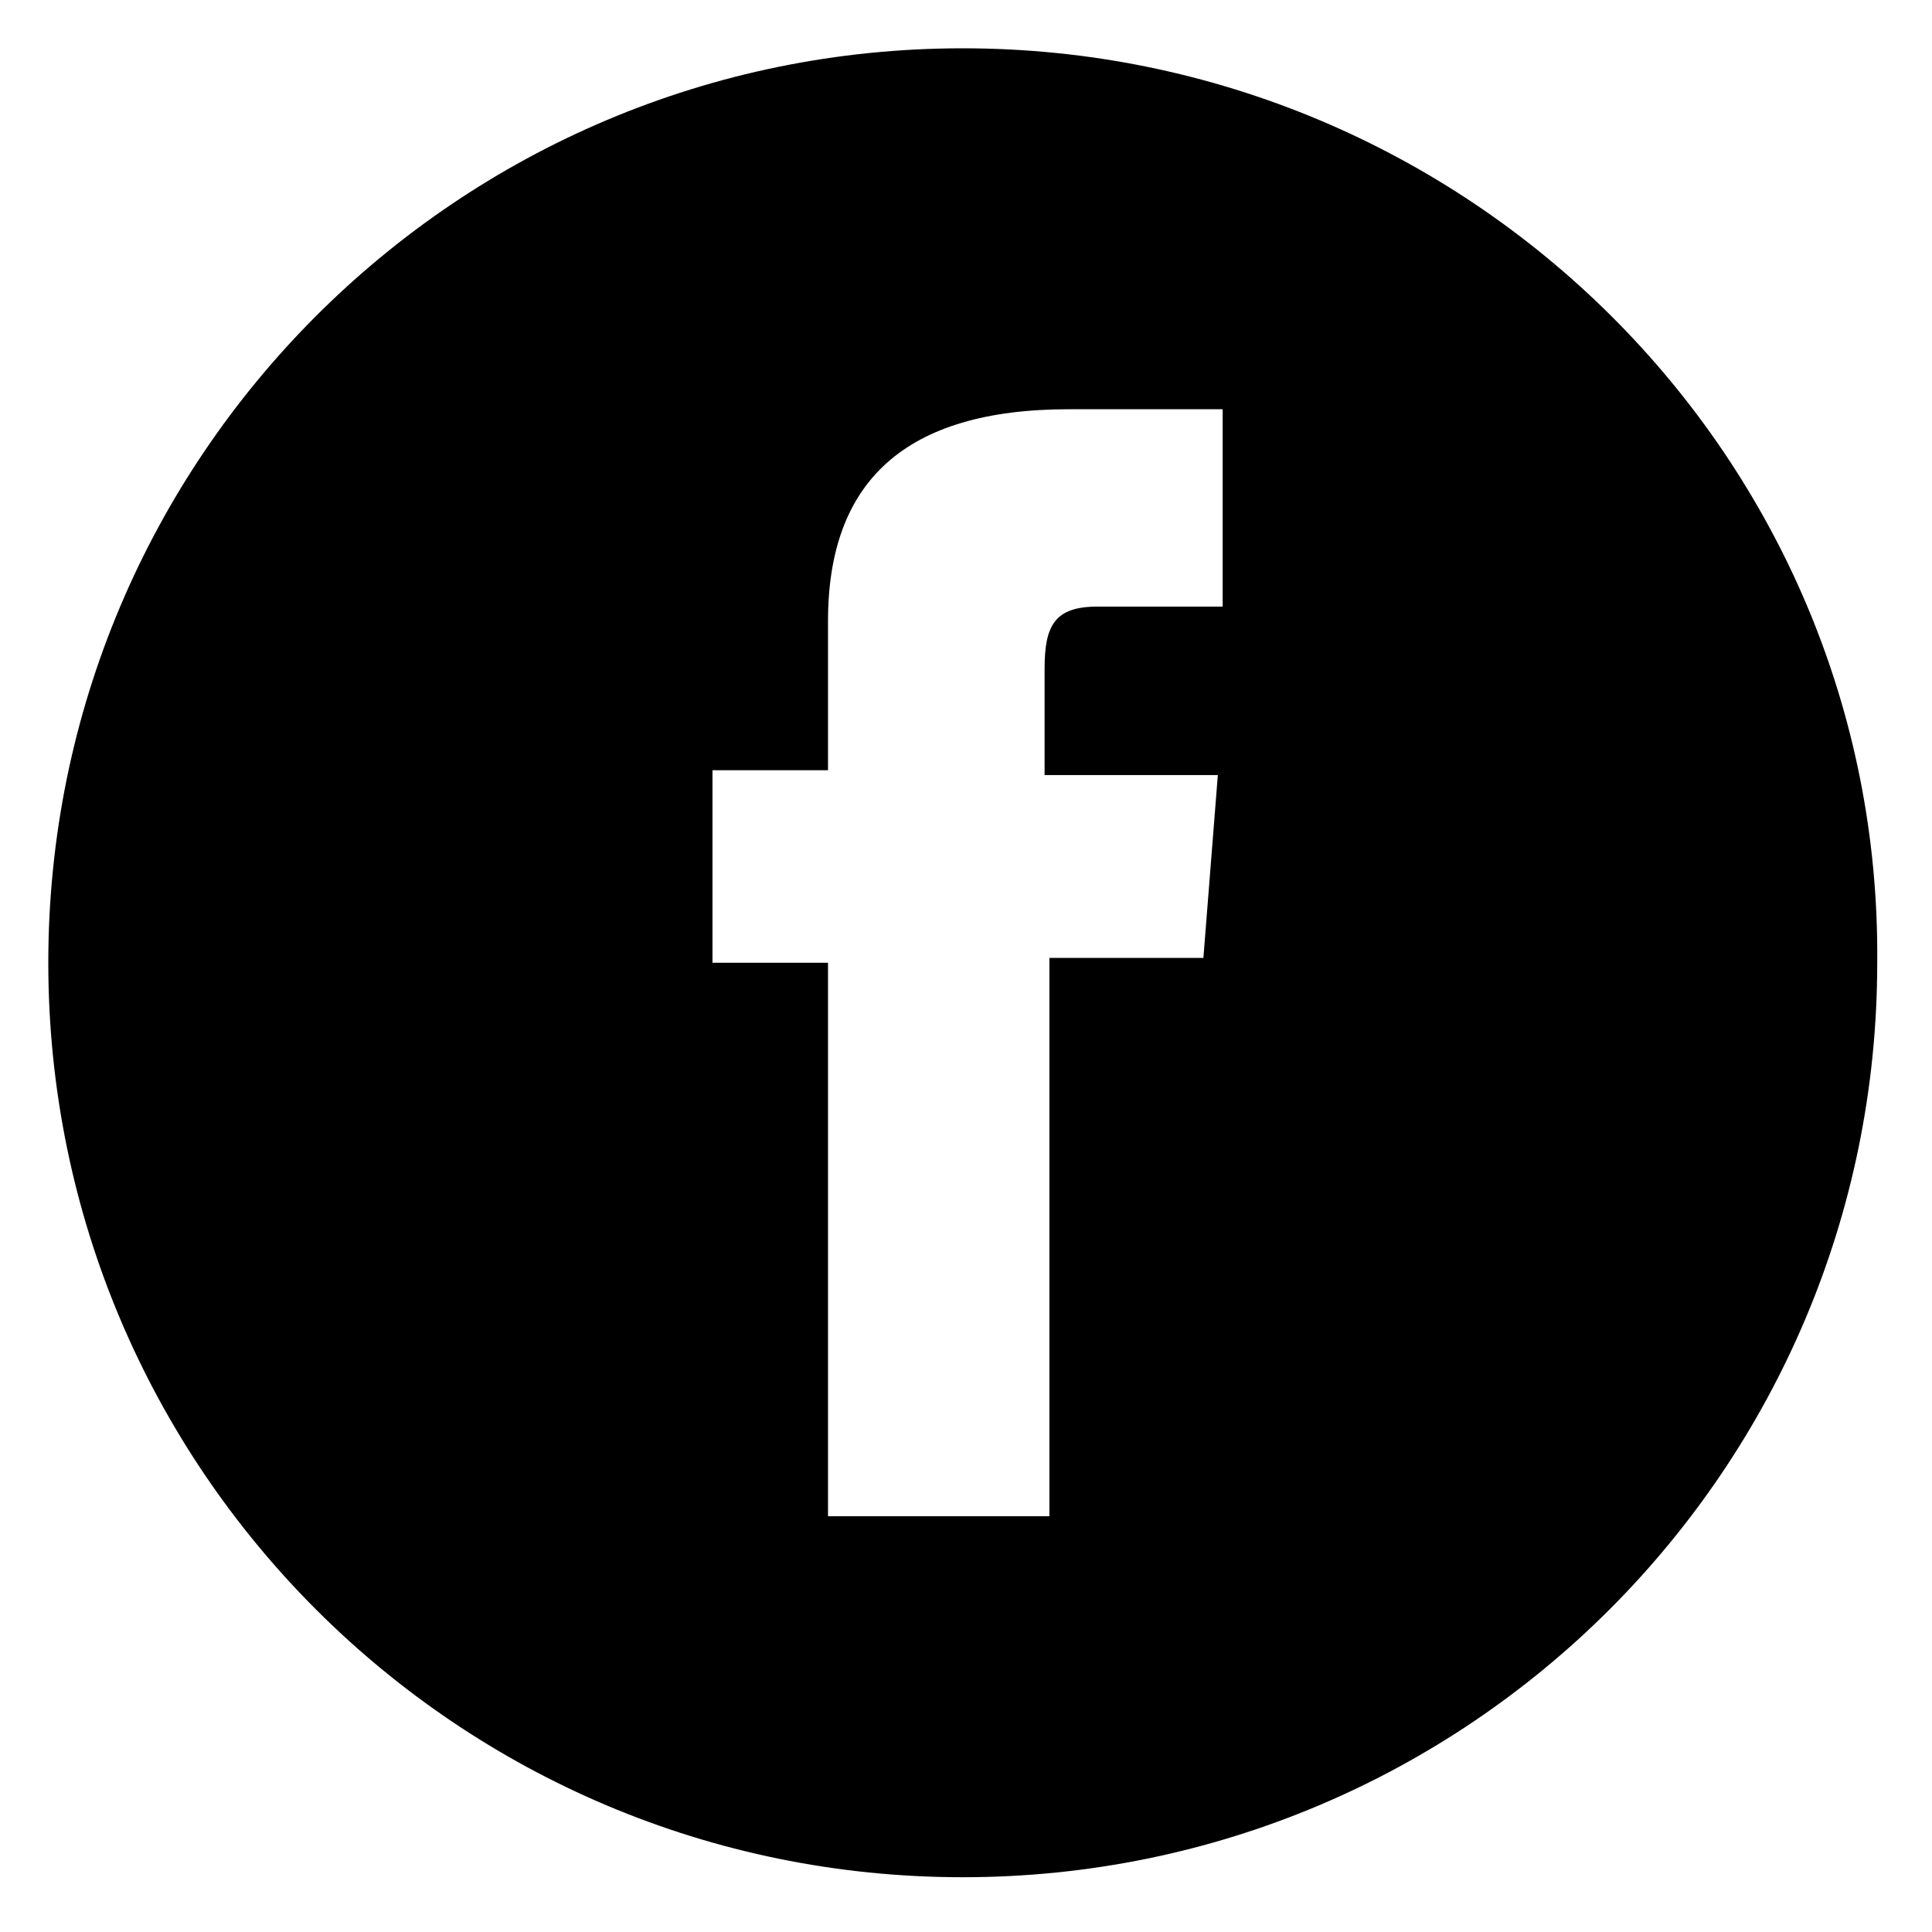 <svg width="40" height="40" viewBox="0 0 40 40" fill="none" xmlns="http://www.w3.org/2000/svg">
<path d="M19.933 1C9.47 1 1 9.47 1 19.933C1 30.396 9.47 38.866 19.933 38.866C30.396 38.866 38.866 30.396 38.866 19.933C38.965 9.47 30.396 1 19.933 1ZM25.214 12.559C25.214 12.559 23.421 12.559 22.723 12.559C21.826 12.559 21.627 12.958 21.627 13.854C21.627 14.652 21.627 16.047 21.627 16.047H25.214L24.915 19.833H21.727V31.392H17.143V19.933H14.751V15.947H17.143C17.143 15.947 17.143 15.349 17.143 12.858C17.143 9.968 18.737 8.473 22.125 8.473C22.723 8.473 25.314 8.473 25.314 8.473V12.559H25.214Z" fill="black"/>
</svg>
